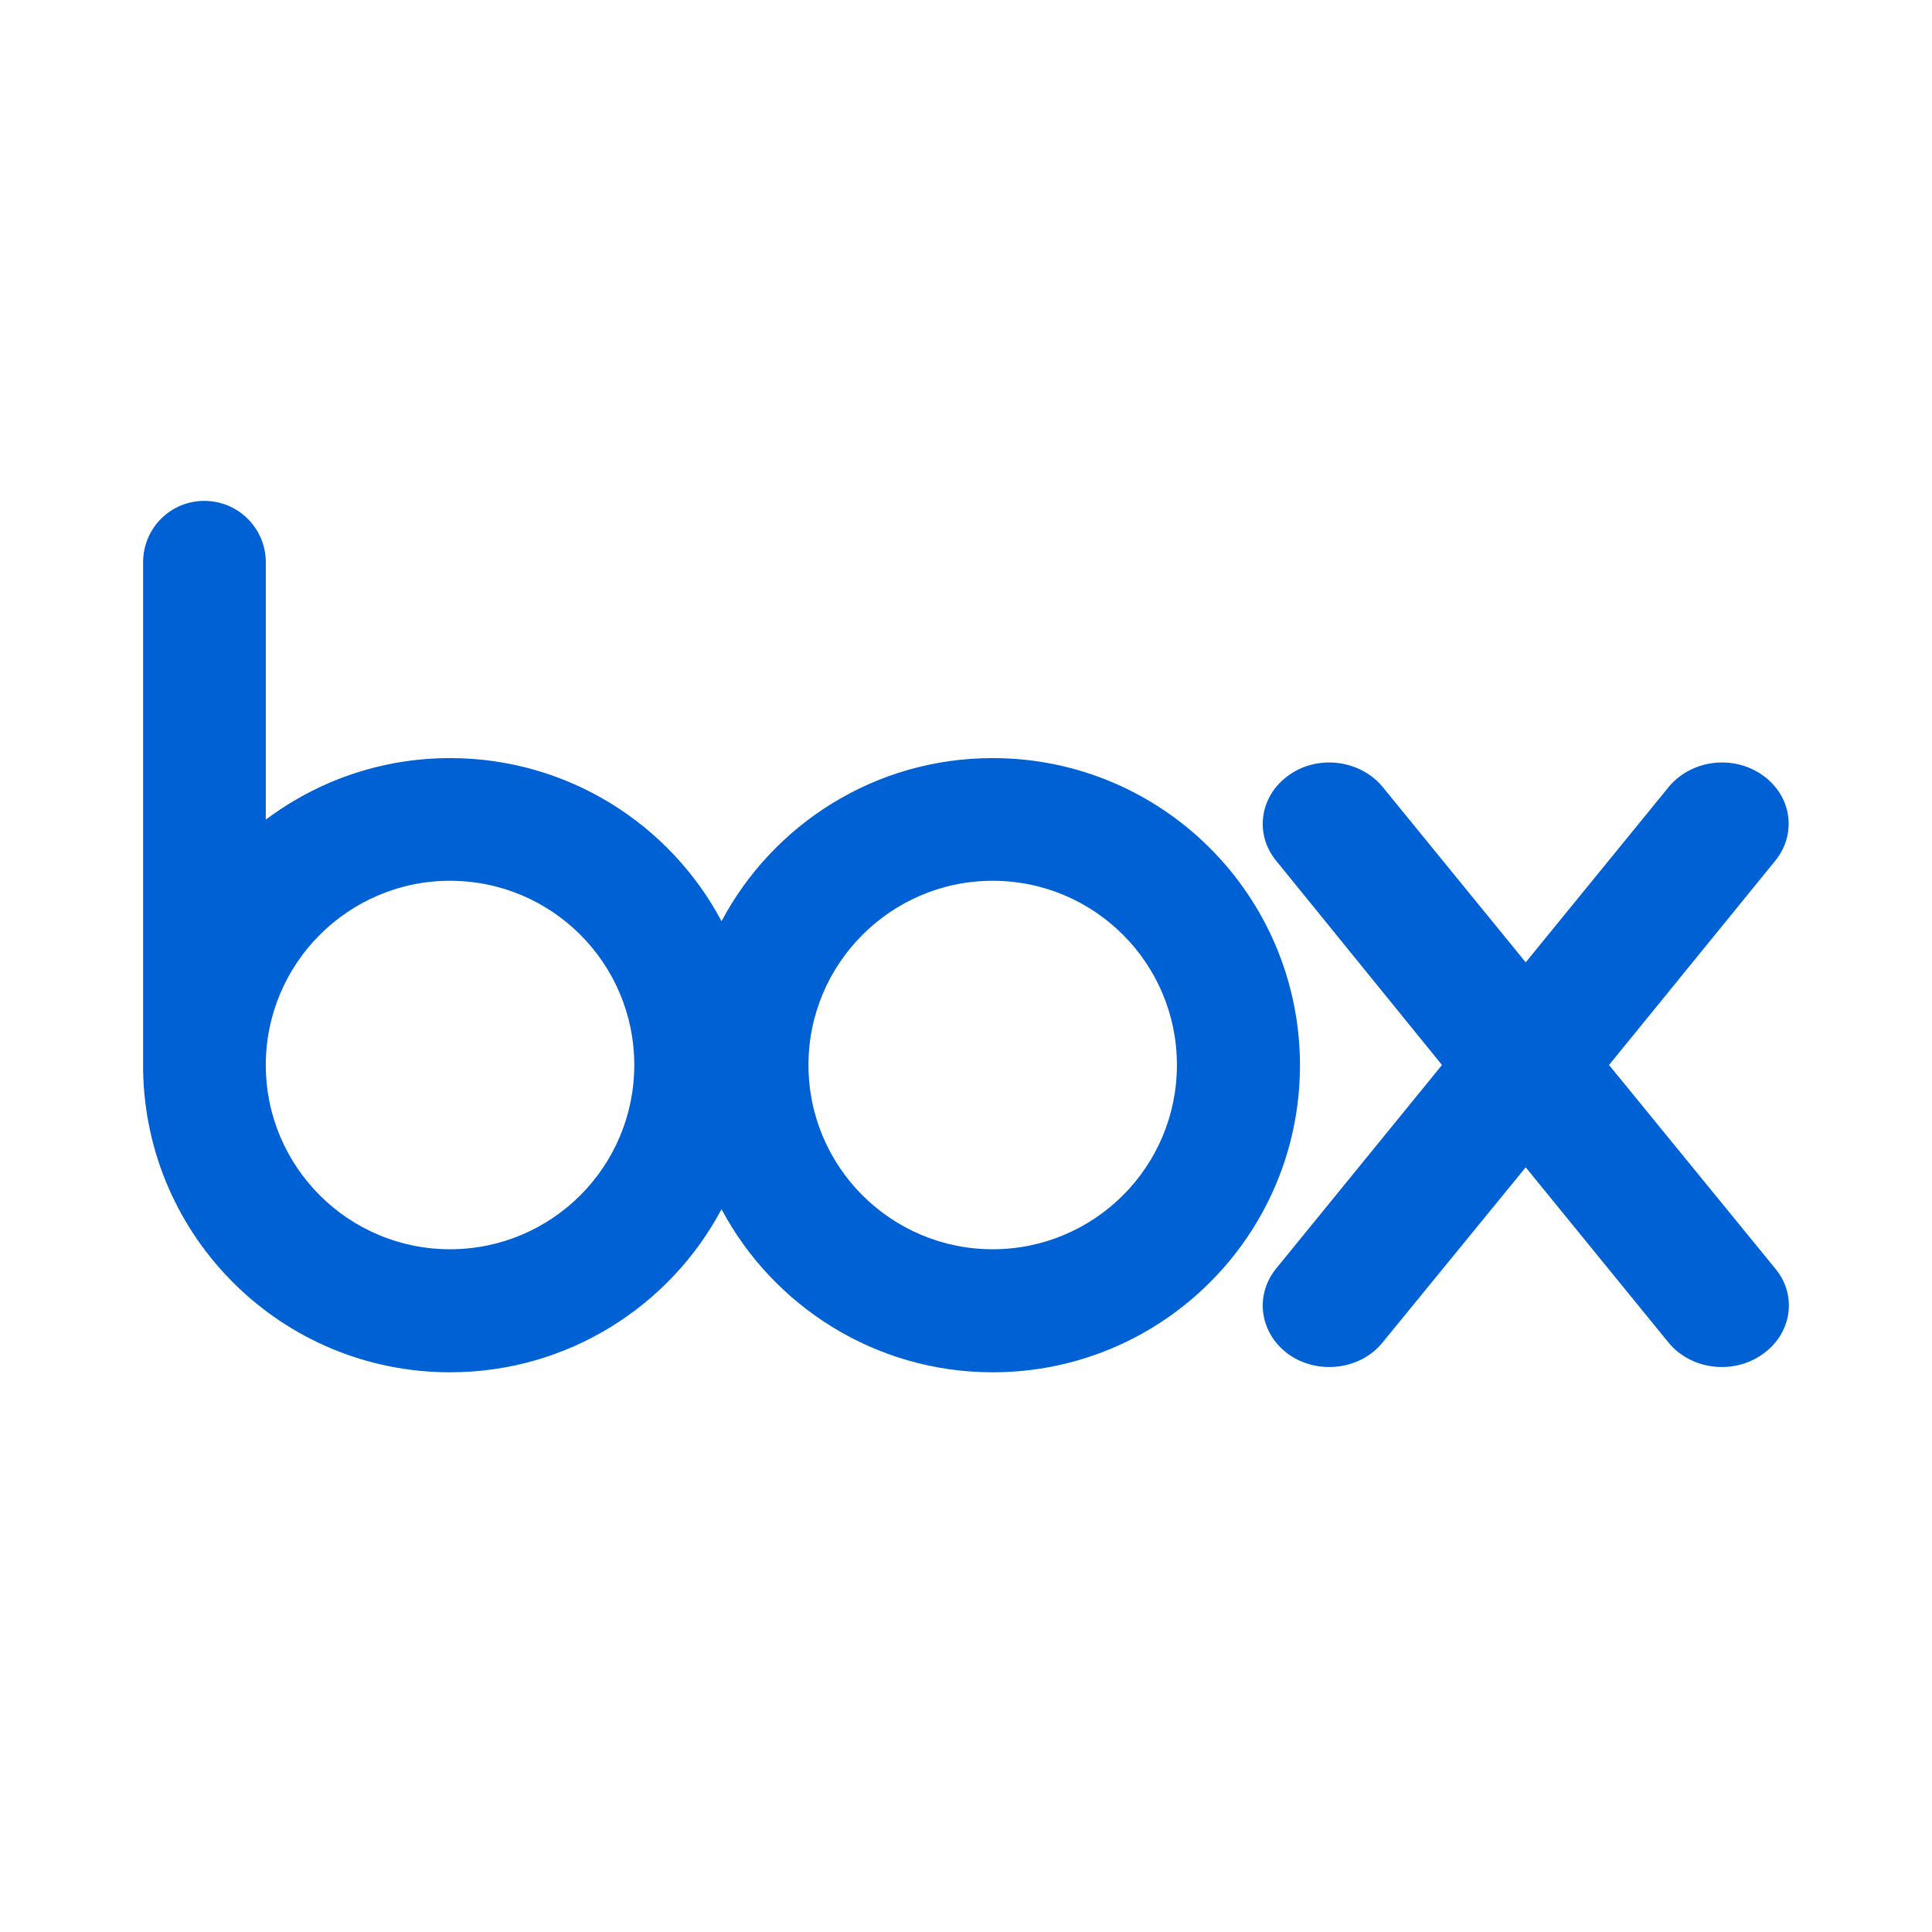 <?xml version="1.0" encoding="UTF-8"?>
<svg xmlns="http://www.w3.org/2000/svg" width="54" height="54" viewBox="0 0 54 54" fill="none">
  <path d="M27.746 21.189C24.457 21.189 21.607 23.038 20.167 25.748C18.728 23.038 15.868 21.189 12.579 21.189C10.649 21.189 8.869 21.829 7.429 22.909V15.68C7.409 14.75 6.65 14 5.71 14C4.77 14 4.02 14.75 4 15.68V29.917C4.08 34.597 7.889 38.356 12.579 38.356C15.868 38.356 18.728 36.506 20.167 33.797C21.607 36.506 24.467 38.356 27.746 38.356C32.485 38.356 36.335 34.517 36.335 29.767C36.325 25.028 32.485 21.189 27.746 21.189ZM12.579 34.917C9.739 34.917 7.429 32.617 7.429 29.767C7.429 26.928 9.739 24.618 12.579 24.618C15.418 24.618 17.728 26.918 17.728 29.767C17.728 32.617 15.418 34.917 12.579 34.917ZM27.746 34.917C24.907 34.917 22.597 32.617 22.597 29.767C22.597 26.928 24.907 24.618 27.746 24.618C30.586 24.618 32.895 26.918 32.895 29.767C32.895 32.617 30.586 34.917 27.746 34.917Z" fill="#0061D5"></path>
  <path d="M49.643 35.486L44.973 29.767L49.643 24.028C50.233 23.268 50.063 22.219 49.253 21.659C48.433 21.089 47.293 21.239 46.663 21.969L42.644 26.898L38.624 21.969C37.995 21.239 36.845 21.089 36.035 21.659C35.225 22.219 35.055 23.279 35.645 24.028L40.304 29.767L35.645 35.486C35.055 36.246 35.225 37.296 36.035 37.866C36.845 38.426 38.005 38.286 38.624 37.546L42.644 32.627L46.653 37.546C47.283 38.286 48.433 38.426 49.243 37.866C50.073 37.296 50.242 36.236 49.643 35.486Z" fill="#0061D5"></path>
</svg>
